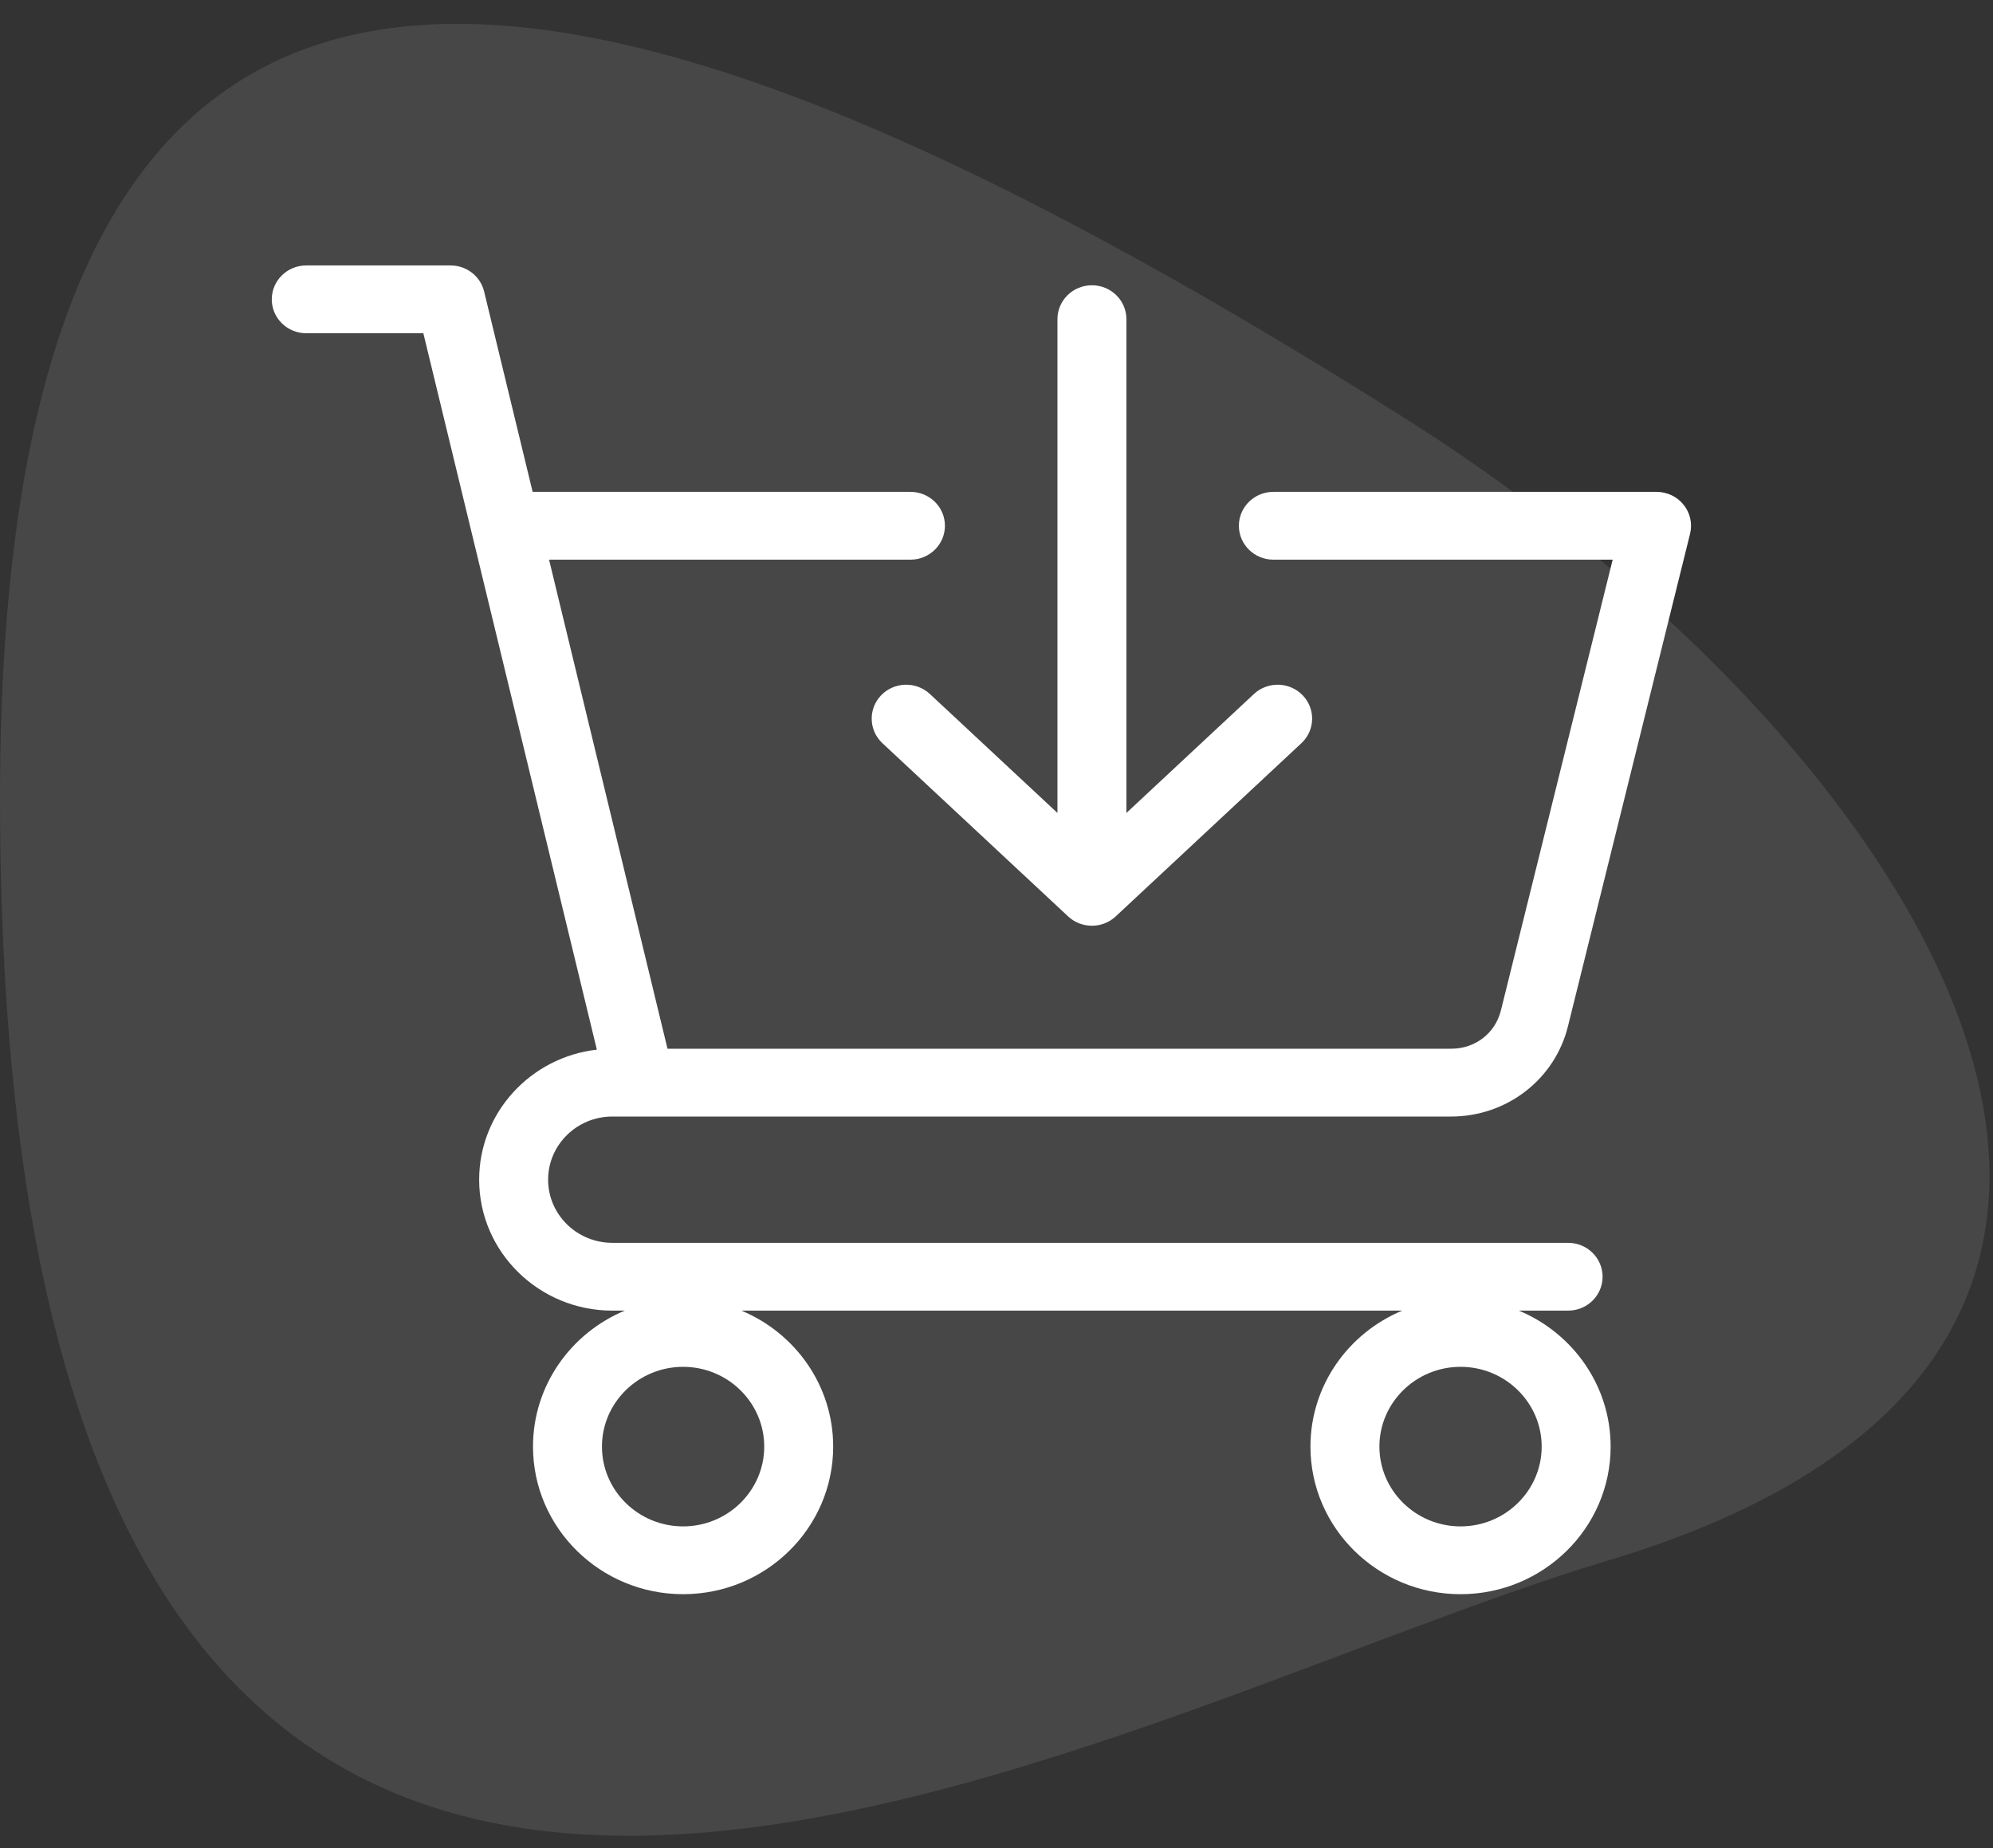 <svg width="55" height="51" viewBox="0 0 55 51" fill="none" xmlns="http://www.w3.org/2000/svg">
<rect x="0" y="0" width="55" height="51" fill="#333333" stroke="none"/>
<g id="Group 1475">
<g id="Group 1472">
<g id="Group 531">
<g id="Group 306">
<path id="Vector 4" d="M38.785 11.55C16.017 -2.822 2.35383e-06 -6.327 0 22.029C-3.62855e-06 65.741 29.206 47.605 44.367 43.066C63.825 37.239 52.973 20.505 38.785 11.55Z" fill="white" fill-opacity="0.1"/>
</g>
</g>
</g>
<path id="Vector" d="M16.898 30.811H40.047C41.581 30.811 42.907 29.787 43.27 28.322L46.64 14.73C46.709 14.451 46.644 14.156 46.463 13.93C46.283 13.705 46.007 13.573 45.715 13.573H35.141C34.615 13.573 34.189 13.992 34.189 14.508C34.189 15.025 34.615 15.444 35.141 15.444H44.504L41.421 27.879C41.264 28.514 40.712 28.94 40.047 28.94H18.421L15.152 15.444H25.125C25.651 15.444 26.077 15.025 26.077 14.508C26.077 13.992 25.651 13.573 25.125 13.573H14.699L13.36 8.044C13.258 7.622 12.875 7.325 12.434 7.325H8.451C7.926 7.325 7.5 7.744 7.5 8.26C7.5 8.777 7.926 9.196 8.451 9.196H11.683L16.471 28.965C14.645 29.174 13.223 30.703 13.223 32.554C13.223 34.546 14.872 36.167 16.898 36.167H17.242C15.755 36.786 14.709 38.235 14.709 39.919C14.709 42.165 16.567 43.992 18.851 43.992C21.135 43.992 22.993 42.165 22.993 39.919C22.993 38.235 21.947 36.786 20.46 36.167H38.697C37.21 36.786 36.164 38.235 36.164 39.919C36.164 42.165 38.022 43.992 40.306 43.992C42.59 43.992 44.448 42.165 44.448 39.919C44.448 38.235 43.402 36.786 41.915 36.167H43.275C43.8 36.167 44.226 35.748 44.226 35.232C44.226 34.715 43.8 34.296 43.275 34.296H16.898C15.921 34.296 15.126 33.515 15.126 32.554C15.126 31.593 15.921 30.811 16.898 30.811ZM18.851 42.121C17.617 42.121 16.612 41.133 16.612 39.919C16.612 38.706 17.617 37.718 18.851 37.718C20.086 37.718 21.09 38.706 21.09 39.919C21.09 41.133 20.086 42.121 18.851 42.121ZM40.306 42.121C39.072 42.121 38.067 41.133 38.067 39.919C38.067 38.706 39.072 37.718 40.306 37.718C41.541 37.718 42.545 38.706 42.545 39.919C42.545 41.133 41.541 42.121 40.306 42.121ZM29.182 22.434V8.807C29.182 8.291 29.608 7.872 30.133 7.872C30.659 7.872 31.085 8.291 31.085 8.807V22.434L34.604 19.151C34.986 18.796 35.588 18.812 35.949 19.186C36.311 19.561 36.295 20.153 35.914 20.509L30.788 25.29C30.604 25.461 30.369 25.546 30.133 25.546C29.898 25.546 29.662 25.461 29.478 25.29L24.352 20.509C23.971 20.153 23.956 19.561 24.317 19.186C24.679 18.812 25.281 18.796 25.662 19.151L29.182 22.434Z" fill="white"/>
</g>
</svg>
